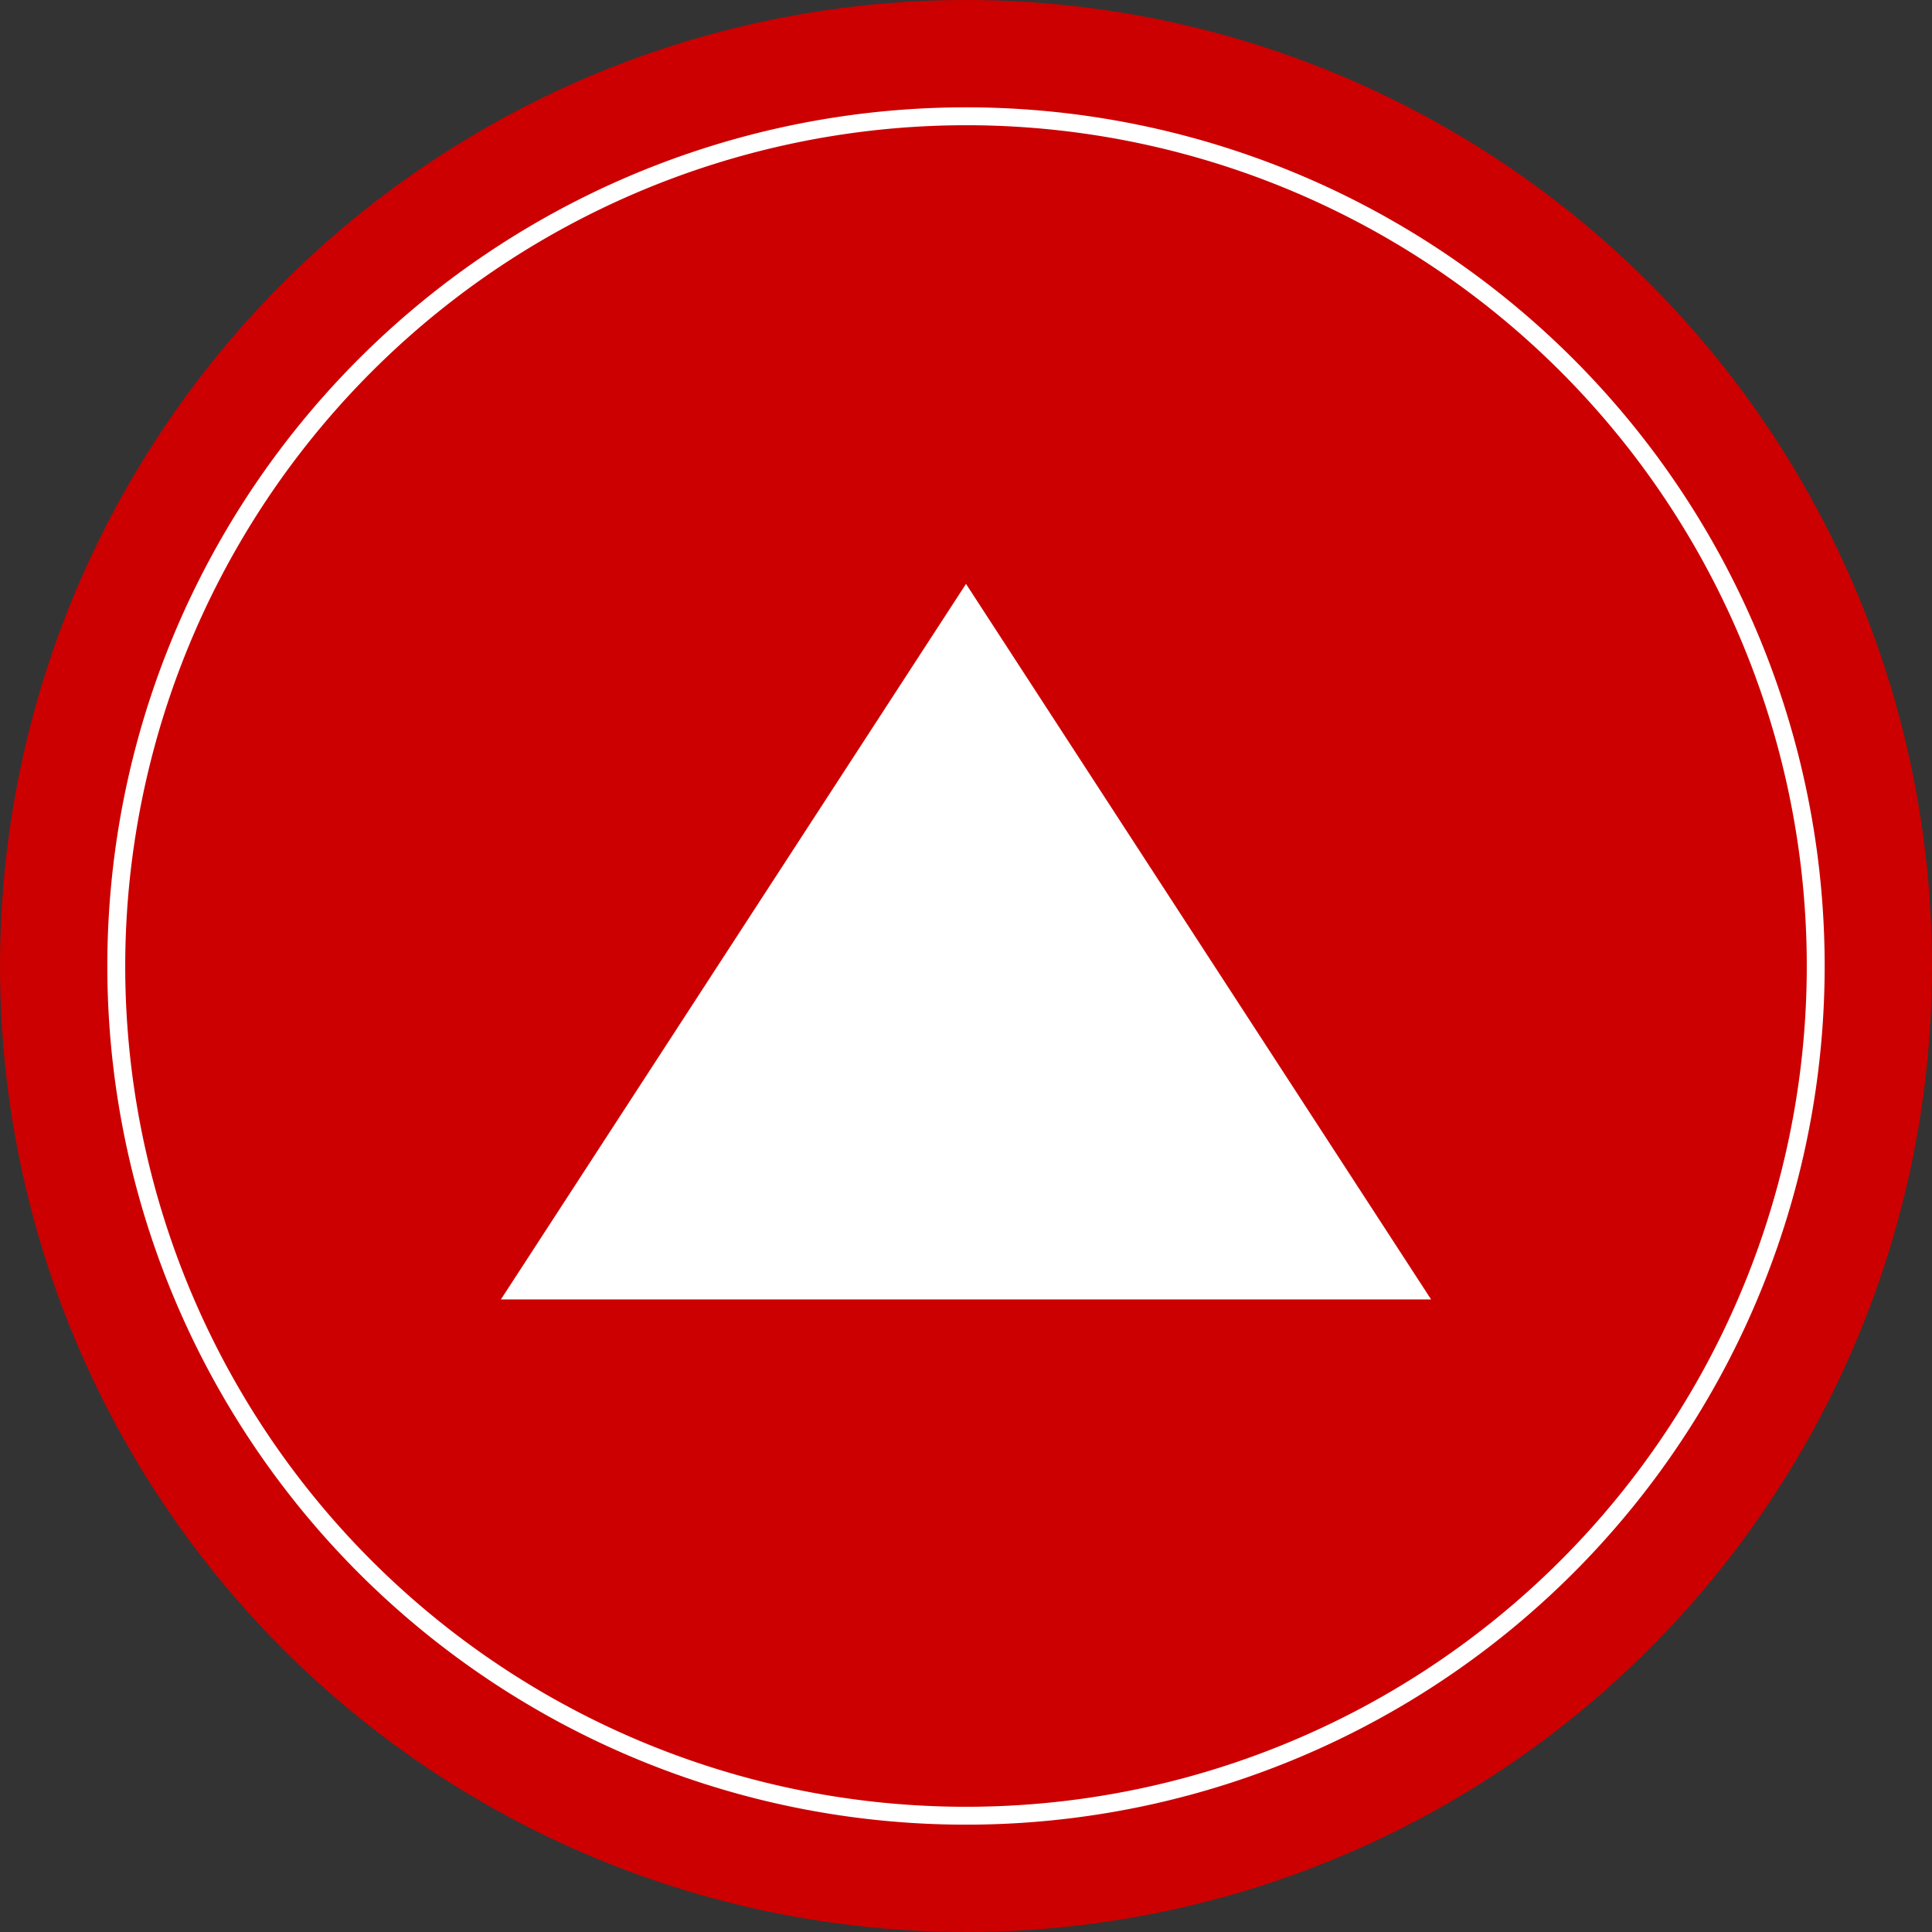<svg id="圖層_1" data-name="圖層 1" xmlns="http://www.w3.org/2000/svg" viewBox="0 0 54 54"><rect x="0" y="0" width="54" height="54" fill="#333333" stroke="none"/><defs><style>.cls-1{fill:#c00;}.cls-2{fill:#fff;}</style></defs><title>toTop</title><circle class="cls-1" cx="27" cy="27" r="27"/><path class="cls-2" d="M30,6.5A23.5,23.5,0,1,1,6.5,30,23.52,23.52,0,0,1,30,6.5M30,6A24,24,0,1,0,54,30,24,24,0,0,0,30,6Z" transform="translate(-3 -3)"/><polygon class="cls-2" points="14.92 35.84 27 17.24 39.08 35.84 14.92 35.84"/><path class="cls-2" d="M30,21.16,41.16,38.34H18.84L30,21.16m0-1.84-13,20H43l-13-20Z" transform="translate(-3 -3)"/></svg>